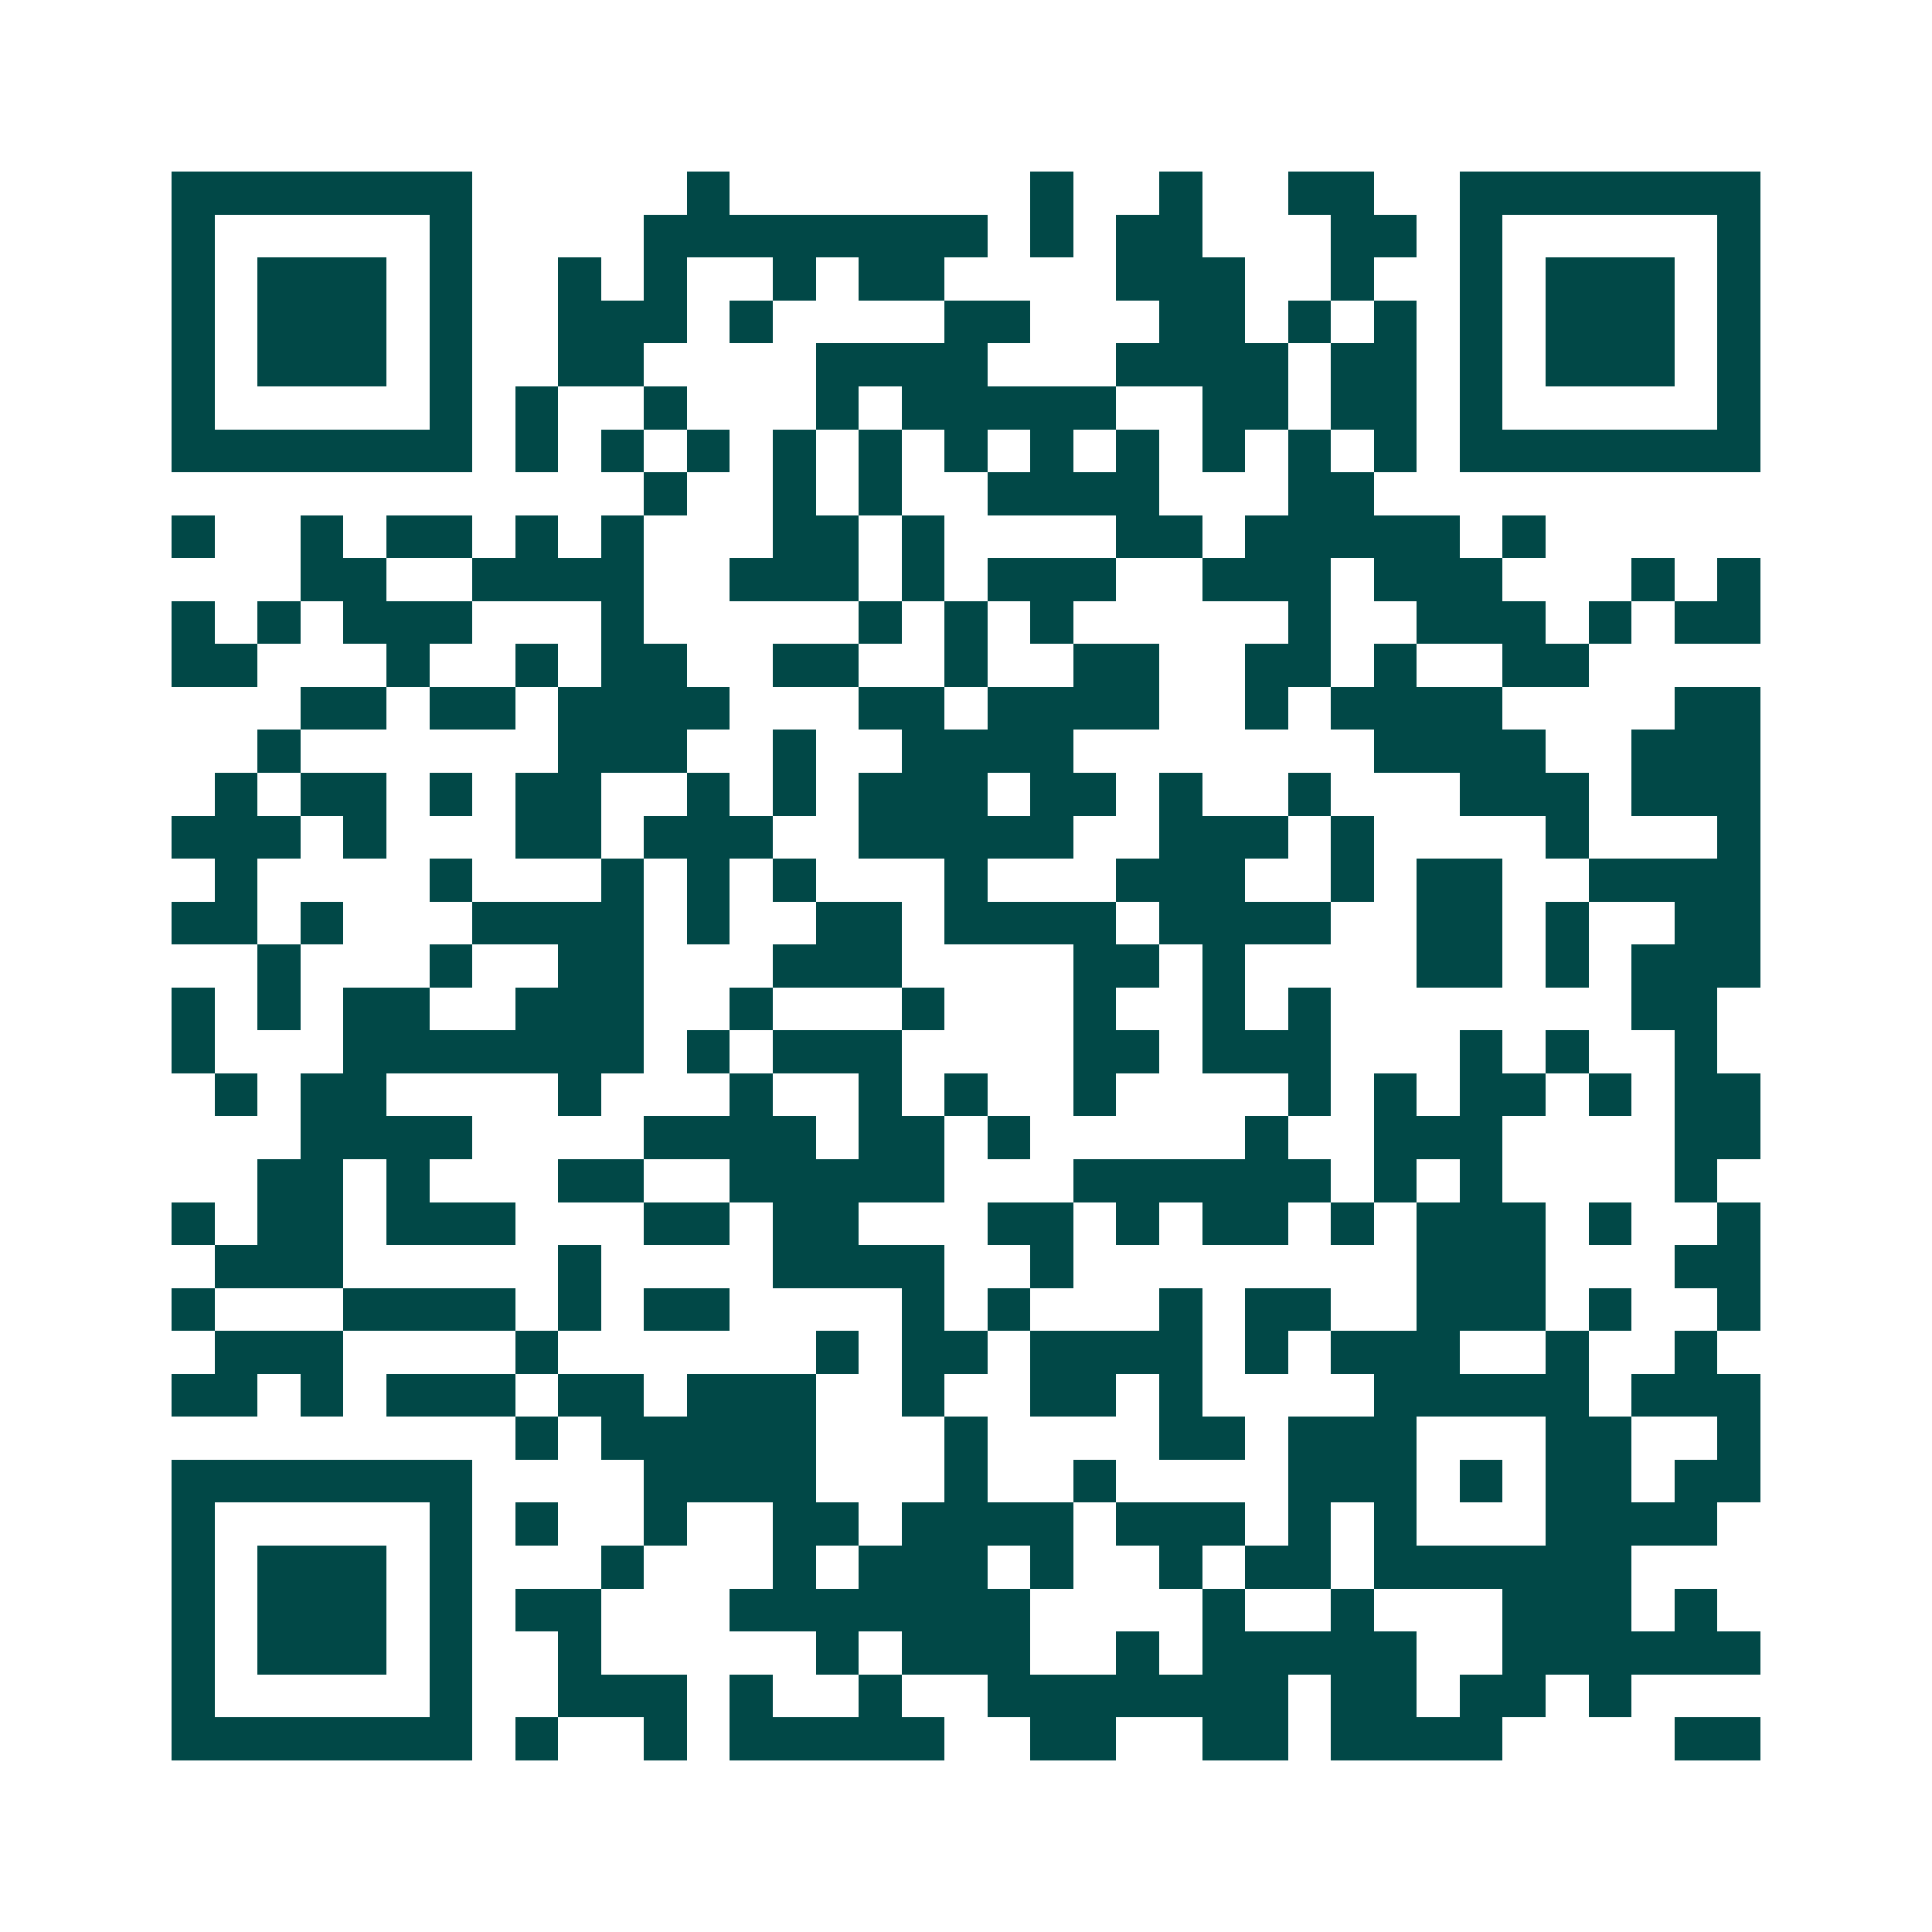 <svg xmlns="http://www.w3.org/2000/svg" width="200" height="200" viewBox="0 0 45 45" shape-rendering="crispEdges"><path fill="#ffffff" d="M0 0h45v45H0z"/><path stroke="#014847" d="M4 4.5h7m5 0h1m7 0h1m2 0h1m2 0h2m2 0h7M4 5.5h1m5 0h1m4 0h8m1 0h1m1 0h2m3 0h2m1 0h1m5 0h1M4 6.5h1m1 0h3m1 0h1m2 0h1m1 0h1m2 0h1m1 0h2m4 0h3m2 0h1m2 0h1m1 0h3m1 0h1M4 7.5h1m1 0h3m1 0h1m2 0h3m1 0h1m4 0h2m3 0h2m1 0h1m1 0h1m1 0h1m1 0h3m1 0h1M4 8.5h1m1 0h3m1 0h1m2 0h2m4 0h4m3 0h4m1 0h2m1 0h1m1 0h3m1 0h1M4 9.5h1m5 0h1m1 0h1m2 0h1m3 0h1m1 0h5m2 0h2m1 0h2m1 0h1m5 0h1M4 10.5h7m1 0h1m1 0h1m1 0h1m1 0h1m1 0h1m1 0h1m1 0h1m1 0h1m1 0h1m1 0h1m1 0h1m1 0h7M15 11.5h1m2 0h1m1 0h1m2 0h4m3 0h2M4 12.5h1m2 0h1m1 0h2m1 0h1m1 0h1m3 0h2m1 0h1m4 0h2m1 0h5m1 0h1M7 13.5h2m2 0h4m2 0h3m1 0h1m1 0h3m2 0h3m1 0h3m3 0h1m1 0h1M4 14.5h1m1 0h1m1 0h3m3 0h1m5 0h1m1 0h1m1 0h1m5 0h1m2 0h3m1 0h1m1 0h2M4 15.5h2m3 0h1m2 0h1m1 0h2m2 0h2m2 0h1m2 0h2m2 0h2m1 0h1m2 0h2M7 16.5h2m1 0h2m1 0h4m3 0h2m1 0h4m2 0h1m1 0h4m4 0h2M6 17.5h1m6 0h3m2 0h1m2 0h4m7 0h4m2 0h3M5 18.5h1m1 0h2m1 0h1m1 0h2m2 0h1m1 0h1m1 0h3m1 0h2m1 0h1m2 0h1m3 0h3m1 0h3M4 19.5h3m1 0h1m3 0h2m1 0h3m2 0h5m2 0h3m1 0h1m4 0h1m3 0h1M5 20.5h1m4 0h1m3 0h1m1 0h1m1 0h1m3 0h1m3 0h3m2 0h1m1 0h2m2 0h4M4 21.5h2m1 0h1m3 0h4m1 0h1m2 0h2m1 0h4m1 0h4m2 0h2m1 0h1m2 0h2M6 22.5h1m3 0h1m2 0h2m3 0h3m4 0h2m1 0h1m4 0h2m1 0h1m1 0h3M4 23.5h1m1 0h1m1 0h2m2 0h3m2 0h1m3 0h1m3 0h1m2 0h1m1 0h1m7 0h2M4 24.5h1m3 0h7m1 0h1m1 0h3m4 0h2m1 0h3m3 0h1m1 0h1m2 0h1M5 25.5h1m1 0h2m4 0h1m3 0h1m2 0h1m1 0h1m2 0h1m4 0h1m1 0h1m1 0h2m1 0h1m1 0h2M7 26.5h4m4 0h4m1 0h2m1 0h1m5 0h1m2 0h3m4 0h2M6 27.5h2m1 0h1m3 0h2m2 0h5m3 0h6m1 0h1m1 0h1m4 0h1M4 28.5h1m1 0h2m1 0h3m3 0h2m1 0h2m3 0h2m1 0h1m1 0h2m1 0h1m1 0h3m1 0h1m2 0h1M5 29.5h3m5 0h1m4 0h4m2 0h1m8 0h3m3 0h2M4 30.5h1m3 0h4m1 0h1m1 0h2m4 0h1m1 0h1m3 0h1m1 0h2m2 0h3m1 0h1m2 0h1M5 31.5h3m4 0h1m6 0h1m1 0h2m1 0h4m1 0h1m1 0h3m2 0h1m2 0h1M4 32.5h2m1 0h1m1 0h3m1 0h2m1 0h3m2 0h1m2 0h2m1 0h1m4 0h5m1 0h3M12 33.5h1m1 0h5m3 0h1m4 0h2m1 0h3m3 0h2m2 0h1M4 34.5h7m4 0h4m3 0h1m2 0h1m4 0h3m1 0h1m1 0h2m1 0h2M4 35.5h1m5 0h1m1 0h1m2 0h1m2 0h2m1 0h4m1 0h3m1 0h1m1 0h1m3 0h4M4 36.5h1m1 0h3m1 0h1m3 0h1m3 0h1m1 0h3m1 0h1m2 0h1m1 0h2m1 0h6M4 37.5h1m1 0h3m1 0h1m1 0h2m3 0h7m4 0h1m2 0h1m3 0h3m1 0h1M4 38.5h1m1 0h3m1 0h1m2 0h1m5 0h1m1 0h3m2 0h1m1 0h5m2 0h6M4 39.5h1m5 0h1m2 0h3m1 0h1m2 0h1m2 0h7m1 0h2m1 0h2m1 0h1M4 40.5h7m1 0h1m2 0h1m1 0h5m2 0h2m2 0h2m1 0h4m4 0h2"/></svg>
